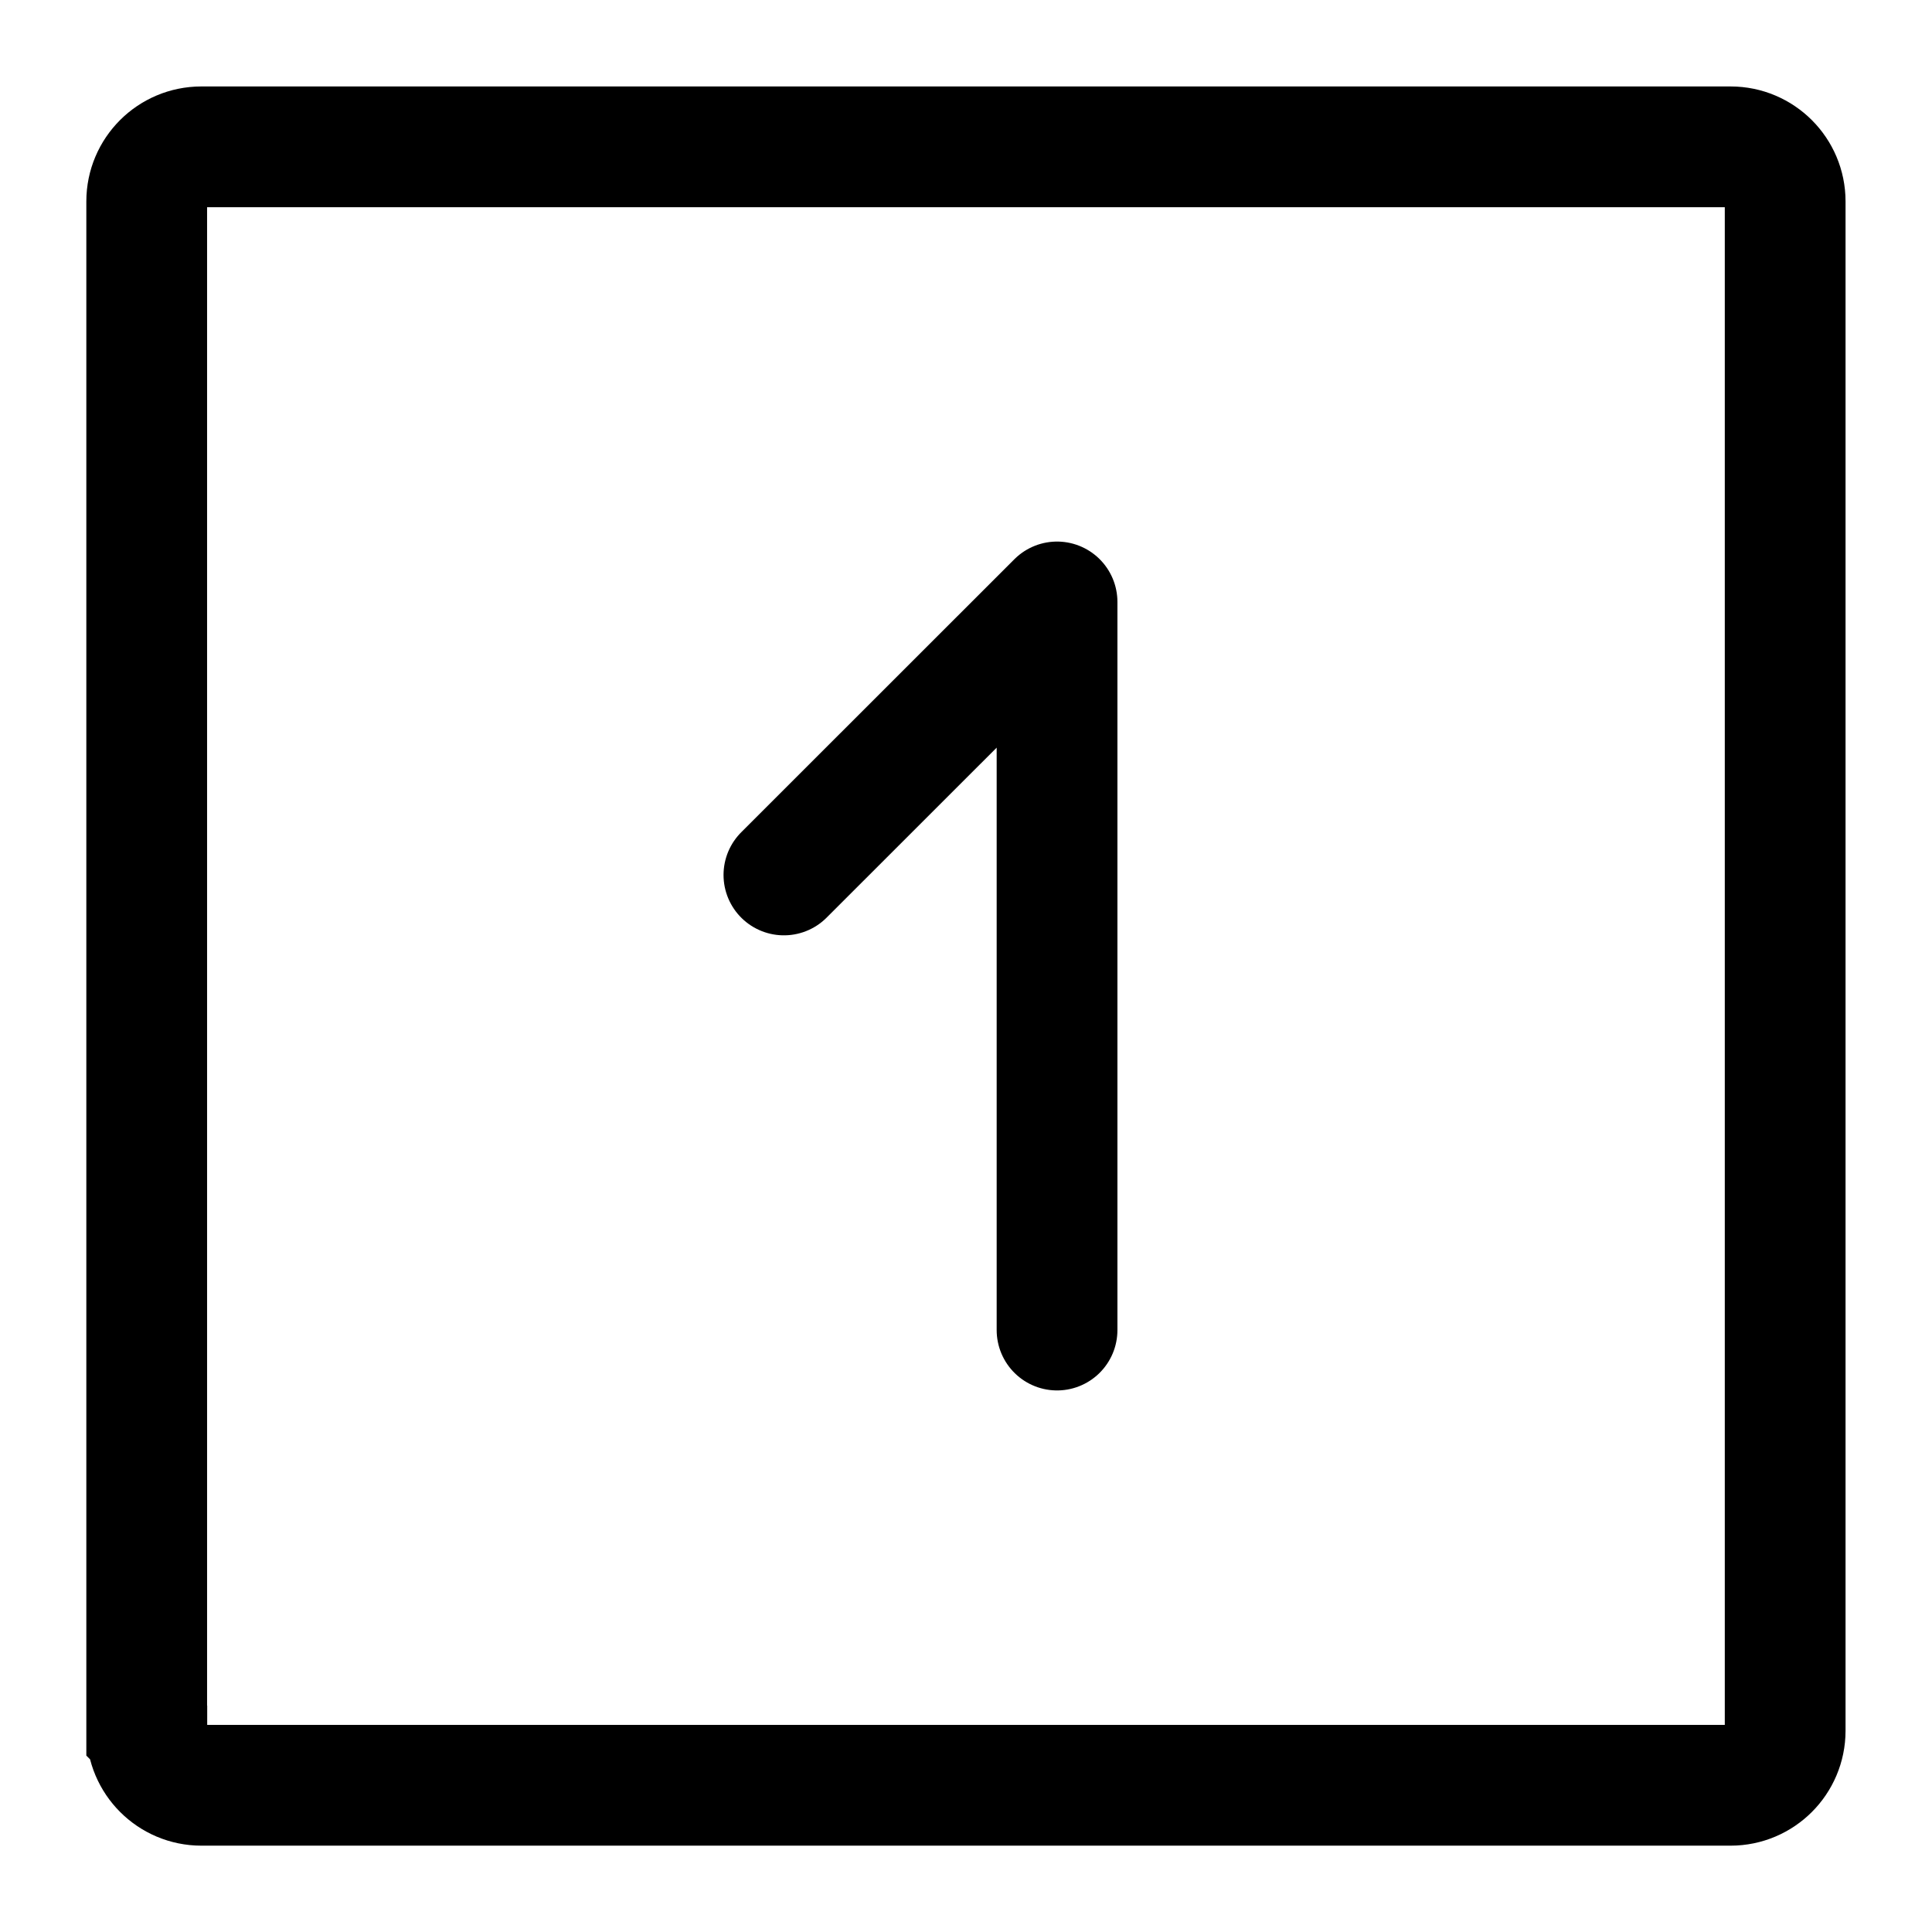 <svg viewBox="-0.5 -0.5 16 16" fill="none" xmlns="http://www.w3.org/2000/svg" id="Number-1-Square--Streamline-Iconoir" height="16" width="16"><desc>Number 1 Square Streamline Icon: https://streamlinehq.com</desc><path d="M0.715 13.832V1.168c0 -0.25 0.203 -0.452 0.452 -0.452h12.665c0.25 0 0.452 0.203 0.452 0.452v12.665c0 0.25 -0.203 0.452 -0.452 0.452H1.168c-0.25 0 -0.452 -0.203 -0.452 -0.452Z" stroke="#000000" stroke-width="1"></path><path d="M8.254 10.515V4.485l-2.262 2.261" stroke="#000000" stroke-linecap="round" stroke-linejoin="round" stroke-width="1"></path></svg>